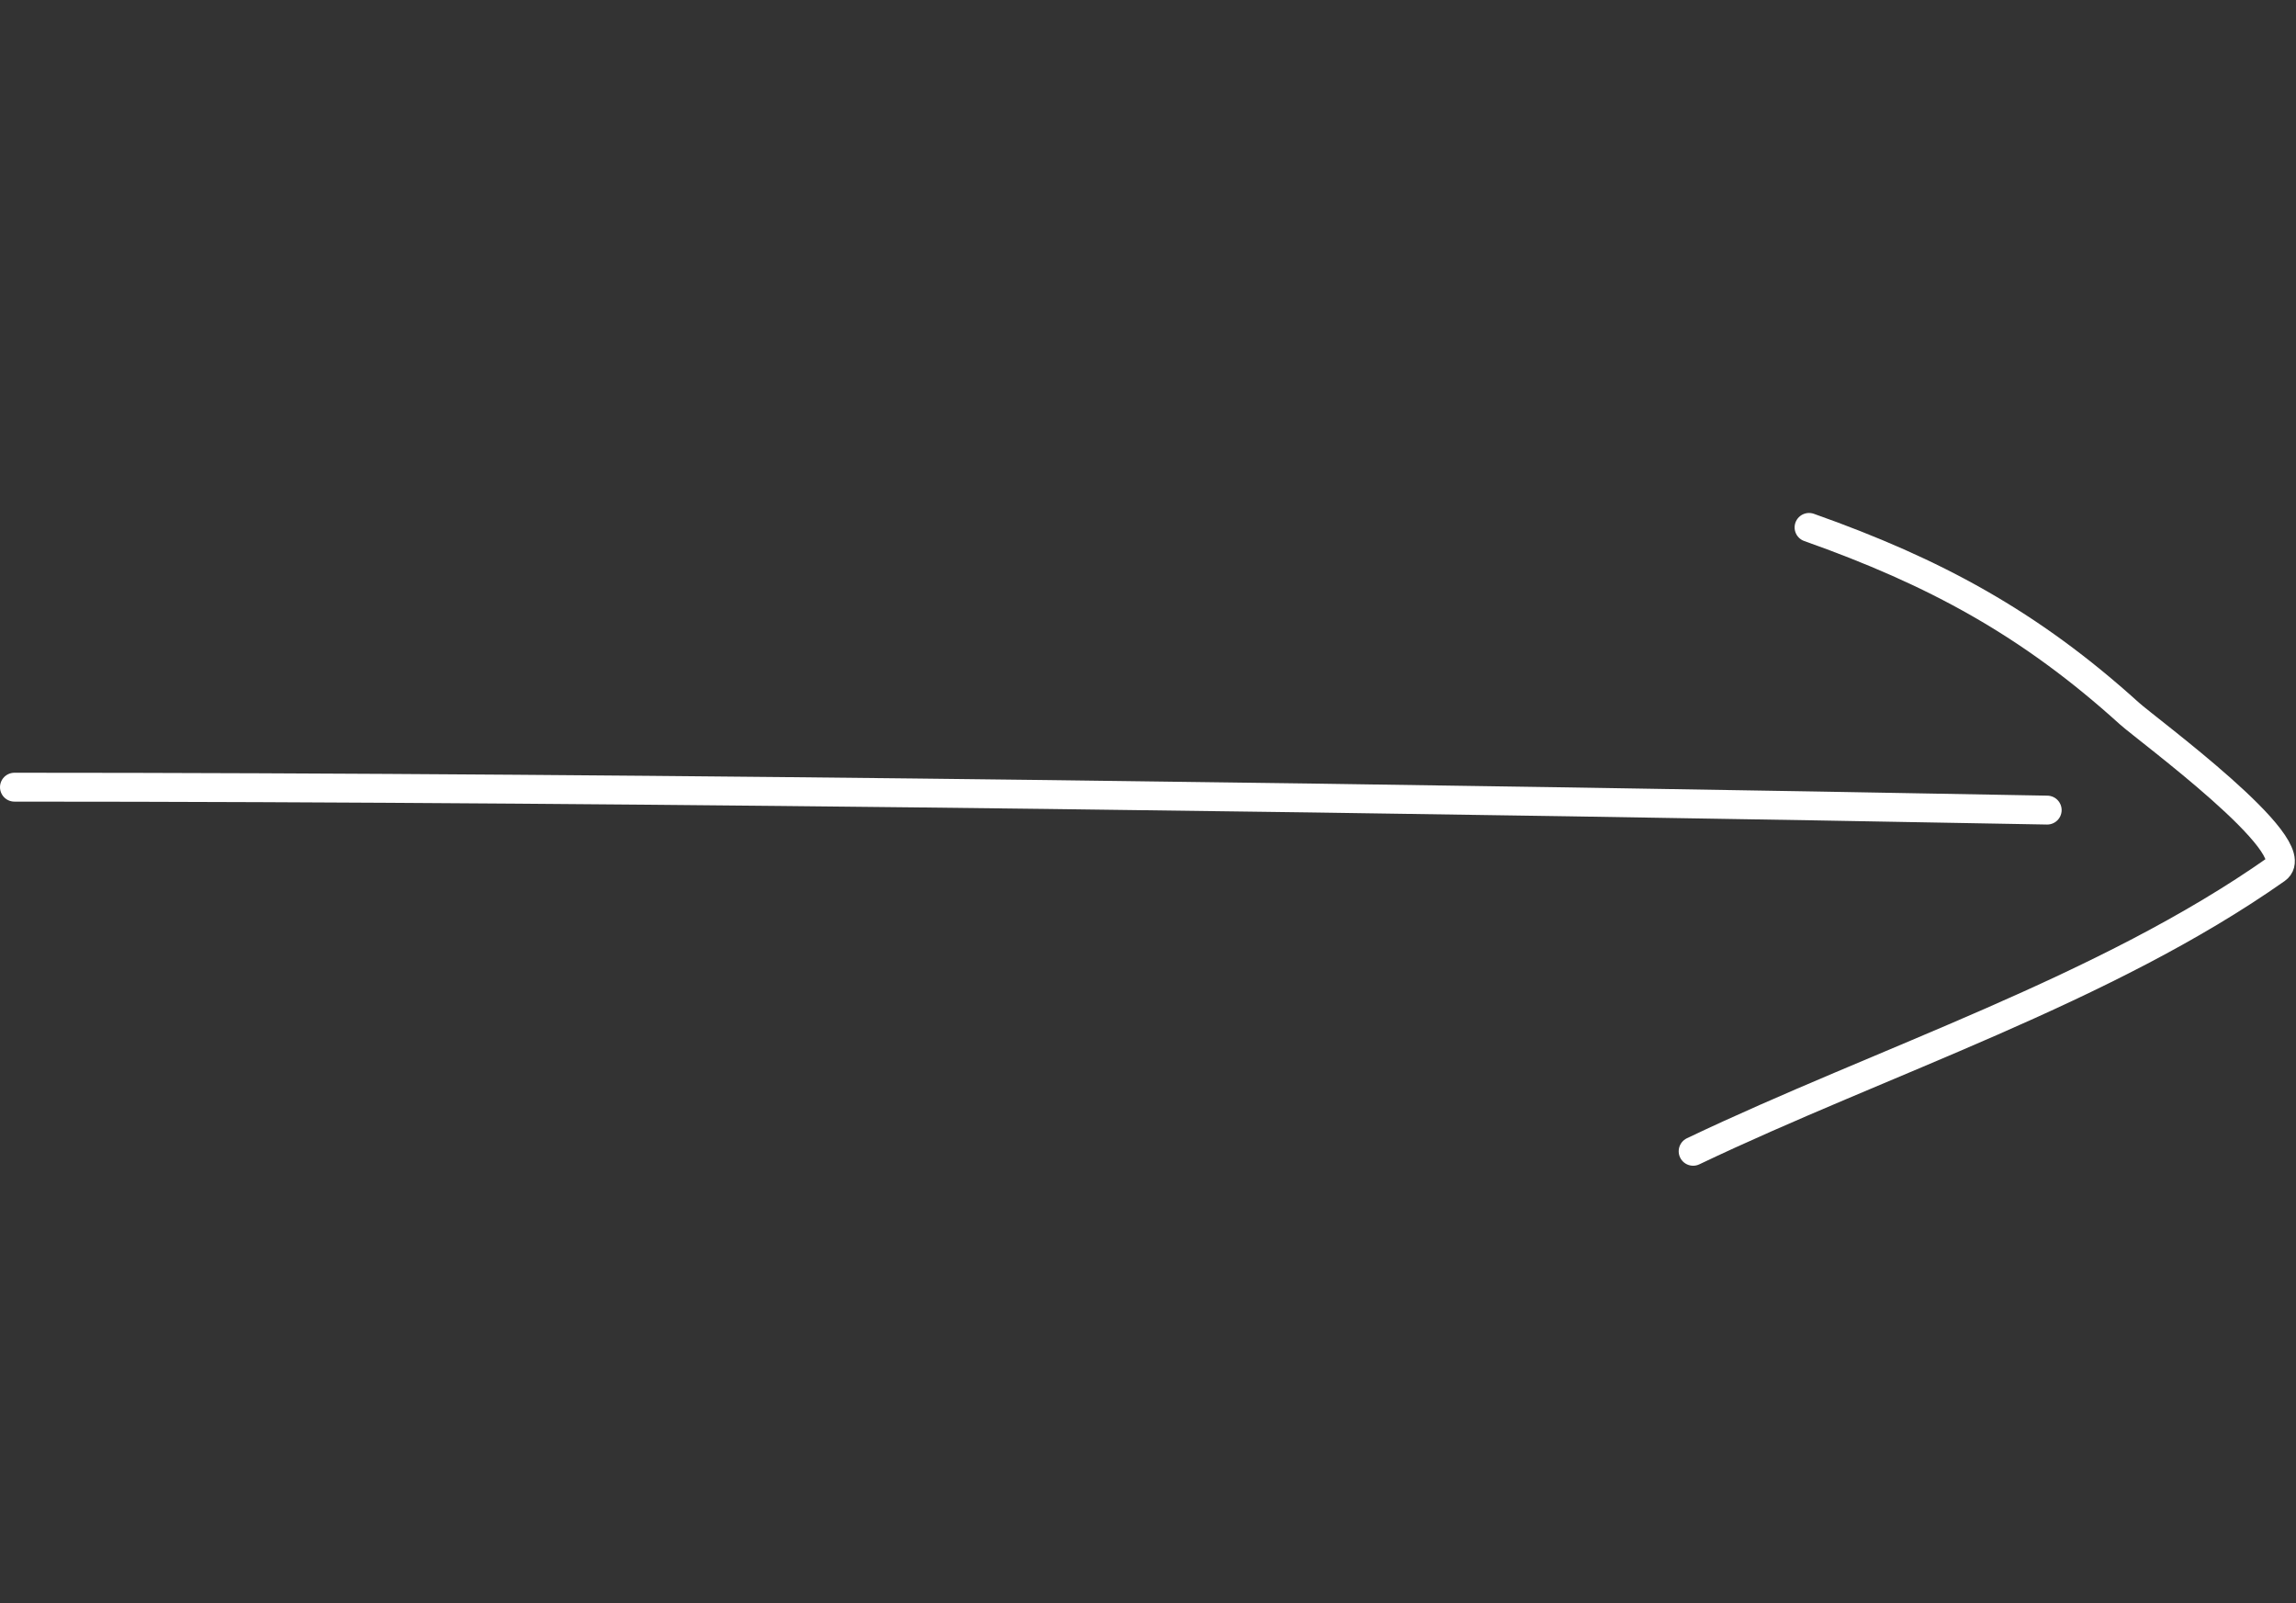<?xml version="1.0" encoding="UTF-8"?> <svg xmlns="http://www.w3.org/2000/svg" width="159" height="111" viewBox="0 0 159 111" fill="none"><rect x="0" y="0" width="159" height="111" fill="#333333" stroke="none"/> <path d="M1 54.5C45 54.5 100.631 55.321 141.77 56.086" stroke="white" stroke-width="2" stroke-linecap="round" stroke-linejoin="round"></path> <path d="M125.278 36.515C133.965 39.59 140.564 43.15 147.459 49.395C148.678 50.498 159.817 58.647 157.64 60.179C145.769 68.534 130.392 73.441 117.251 79.708" stroke="white" stroke-width="2" stroke-linecap="round" stroke-linejoin="round"></path> </svg> 